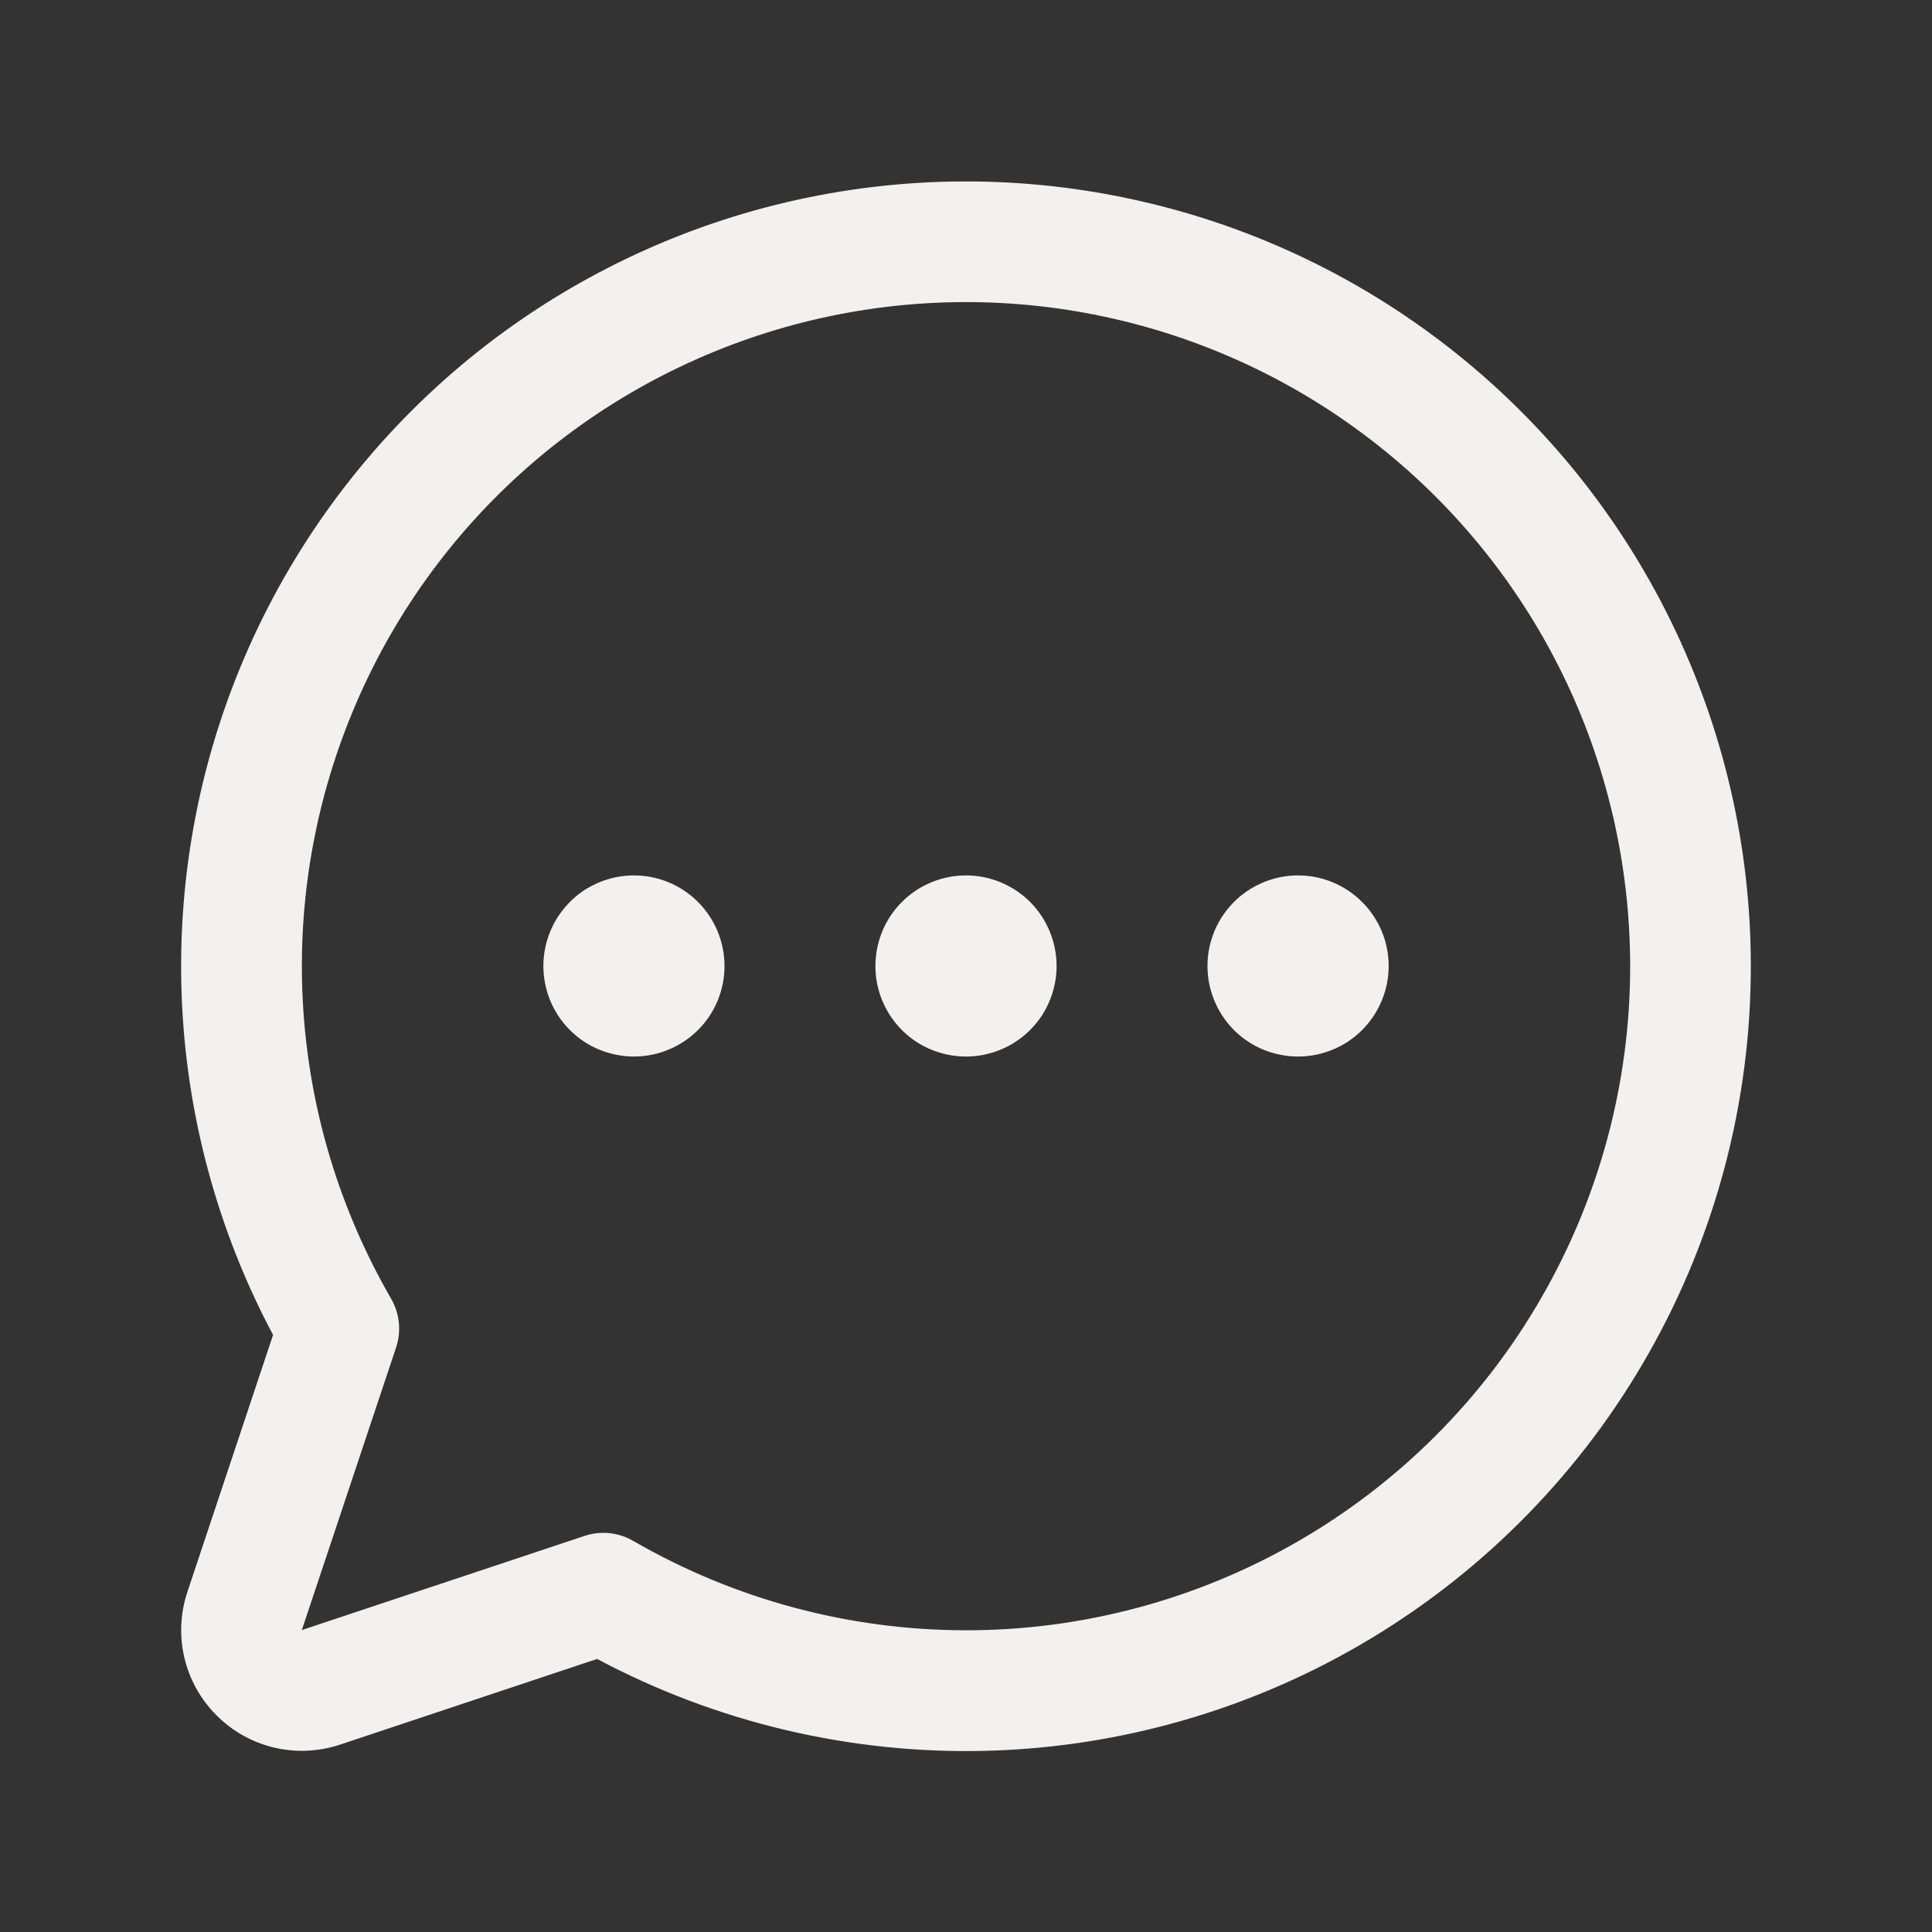 <svg width="18" height="18" viewBox="0 0 18 18" fill="none" xmlns="http://www.w3.org/2000/svg">
<rect x="0" y="0" width="18" height="18" fill="#333333" stroke="none"/>
<path d="M9.844 9C9.844 9.167 9.794 9.33 9.702 9.469C9.609 9.607 9.477 9.716 9.323 9.779C9.169 9.843 8.999 9.86 8.835 9.827C8.672 9.795 8.521 9.715 8.403 9.597C8.285 9.479 8.205 9.328 8.172 9.165C8.14 9.001 8.157 8.831 8.22 8.677C8.284 8.523 8.392 8.391 8.531 8.298C8.67 8.206 8.833 8.156 9 8.156C9.224 8.156 9.438 8.245 9.597 8.403C9.755 8.562 9.844 8.776 9.844 9ZM5.906 8.156C5.739 8.156 5.576 8.206 5.437 8.298C5.299 8.391 5.191 8.523 5.127 8.677C5.063 8.831 5.046 9.001 5.079 9.165C5.111 9.328 5.192 9.479 5.31 9.597C5.428 9.715 5.578 9.795 5.742 9.827C5.905 9.86 6.075 9.843 6.229 9.779C6.383 9.716 6.515 9.607 6.608 9.469C6.701 9.33 6.75 9.167 6.75 9C6.75 8.776 6.661 8.562 6.503 8.403C6.345 8.245 6.13 8.156 5.906 8.156ZM12.094 8.156C11.927 8.156 11.764 8.206 11.625 8.298C11.486 8.391 11.378 8.523 11.314 8.677C11.25 8.831 11.234 9.001 11.266 9.165C11.299 9.328 11.379 9.479 11.497 9.597C11.615 9.715 11.765 9.795 11.929 9.827C12.093 9.86 12.262 9.843 12.417 9.779C12.571 9.716 12.703 9.607 12.795 9.469C12.888 9.33 12.938 9.167 12.938 9C12.938 8.776 12.849 8.562 12.69 8.403C12.532 8.245 12.318 8.156 12.094 8.156ZM16.312 9C16.313 10.262 15.986 11.504 15.364 12.602C14.743 13.701 13.847 14.62 12.765 15.27C11.683 15.92 10.451 16.279 9.189 16.312C7.926 16.344 6.677 16.049 5.563 15.456L3.169 16.254C2.971 16.32 2.758 16.33 2.555 16.282C2.351 16.234 2.165 16.13 2.018 15.982C1.87 15.835 1.766 15.649 1.718 15.445C1.67 15.242 1.68 15.029 1.746 14.831L2.544 12.437C2.022 11.456 1.731 10.37 1.692 9.259C1.653 8.149 1.867 7.045 2.319 6.03C2.771 5.015 3.448 4.117 4.298 3.402C5.149 2.688 6.151 2.177 7.229 1.908C8.307 1.639 9.432 1.619 10.518 1.85C11.605 2.08 12.624 2.555 13.5 3.239C14.376 3.923 15.084 4.797 15.571 5.795C16.058 6.793 16.312 7.889 16.312 9ZM15.188 9C15.187 8.051 14.969 7.114 14.549 6.263C14.129 5.412 13.518 4.669 12.765 4.092C12.012 3.514 11.136 3.118 10.205 2.933C9.274 2.748 8.313 2.78 7.396 3.026C6.48 3.272 5.632 3.725 4.918 4.351C4.205 4.977 3.645 5.759 3.283 6.636C2.92 7.513 2.763 8.462 2.826 9.409C2.888 10.356 3.168 11.276 3.643 12.098C3.683 12.167 3.708 12.244 3.716 12.323C3.724 12.402 3.715 12.482 3.689 12.558L2.812 15.187L5.442 14.311C5.499 14.291 5.56 14.281 5.62 14.281C5.719 14.281 5.816 14.307 5.901 14.357C6.842 14.901 7.909 15.188 8.996 15.189C10.083 15.19 11.151 14.904 12.092 14.361C13.033 13.818 13.815 13.037 14.358 12.095C14.902 11.154 15.188 10.087 15.188 9Z" fill="#F2F1EF"/>
</svg>
